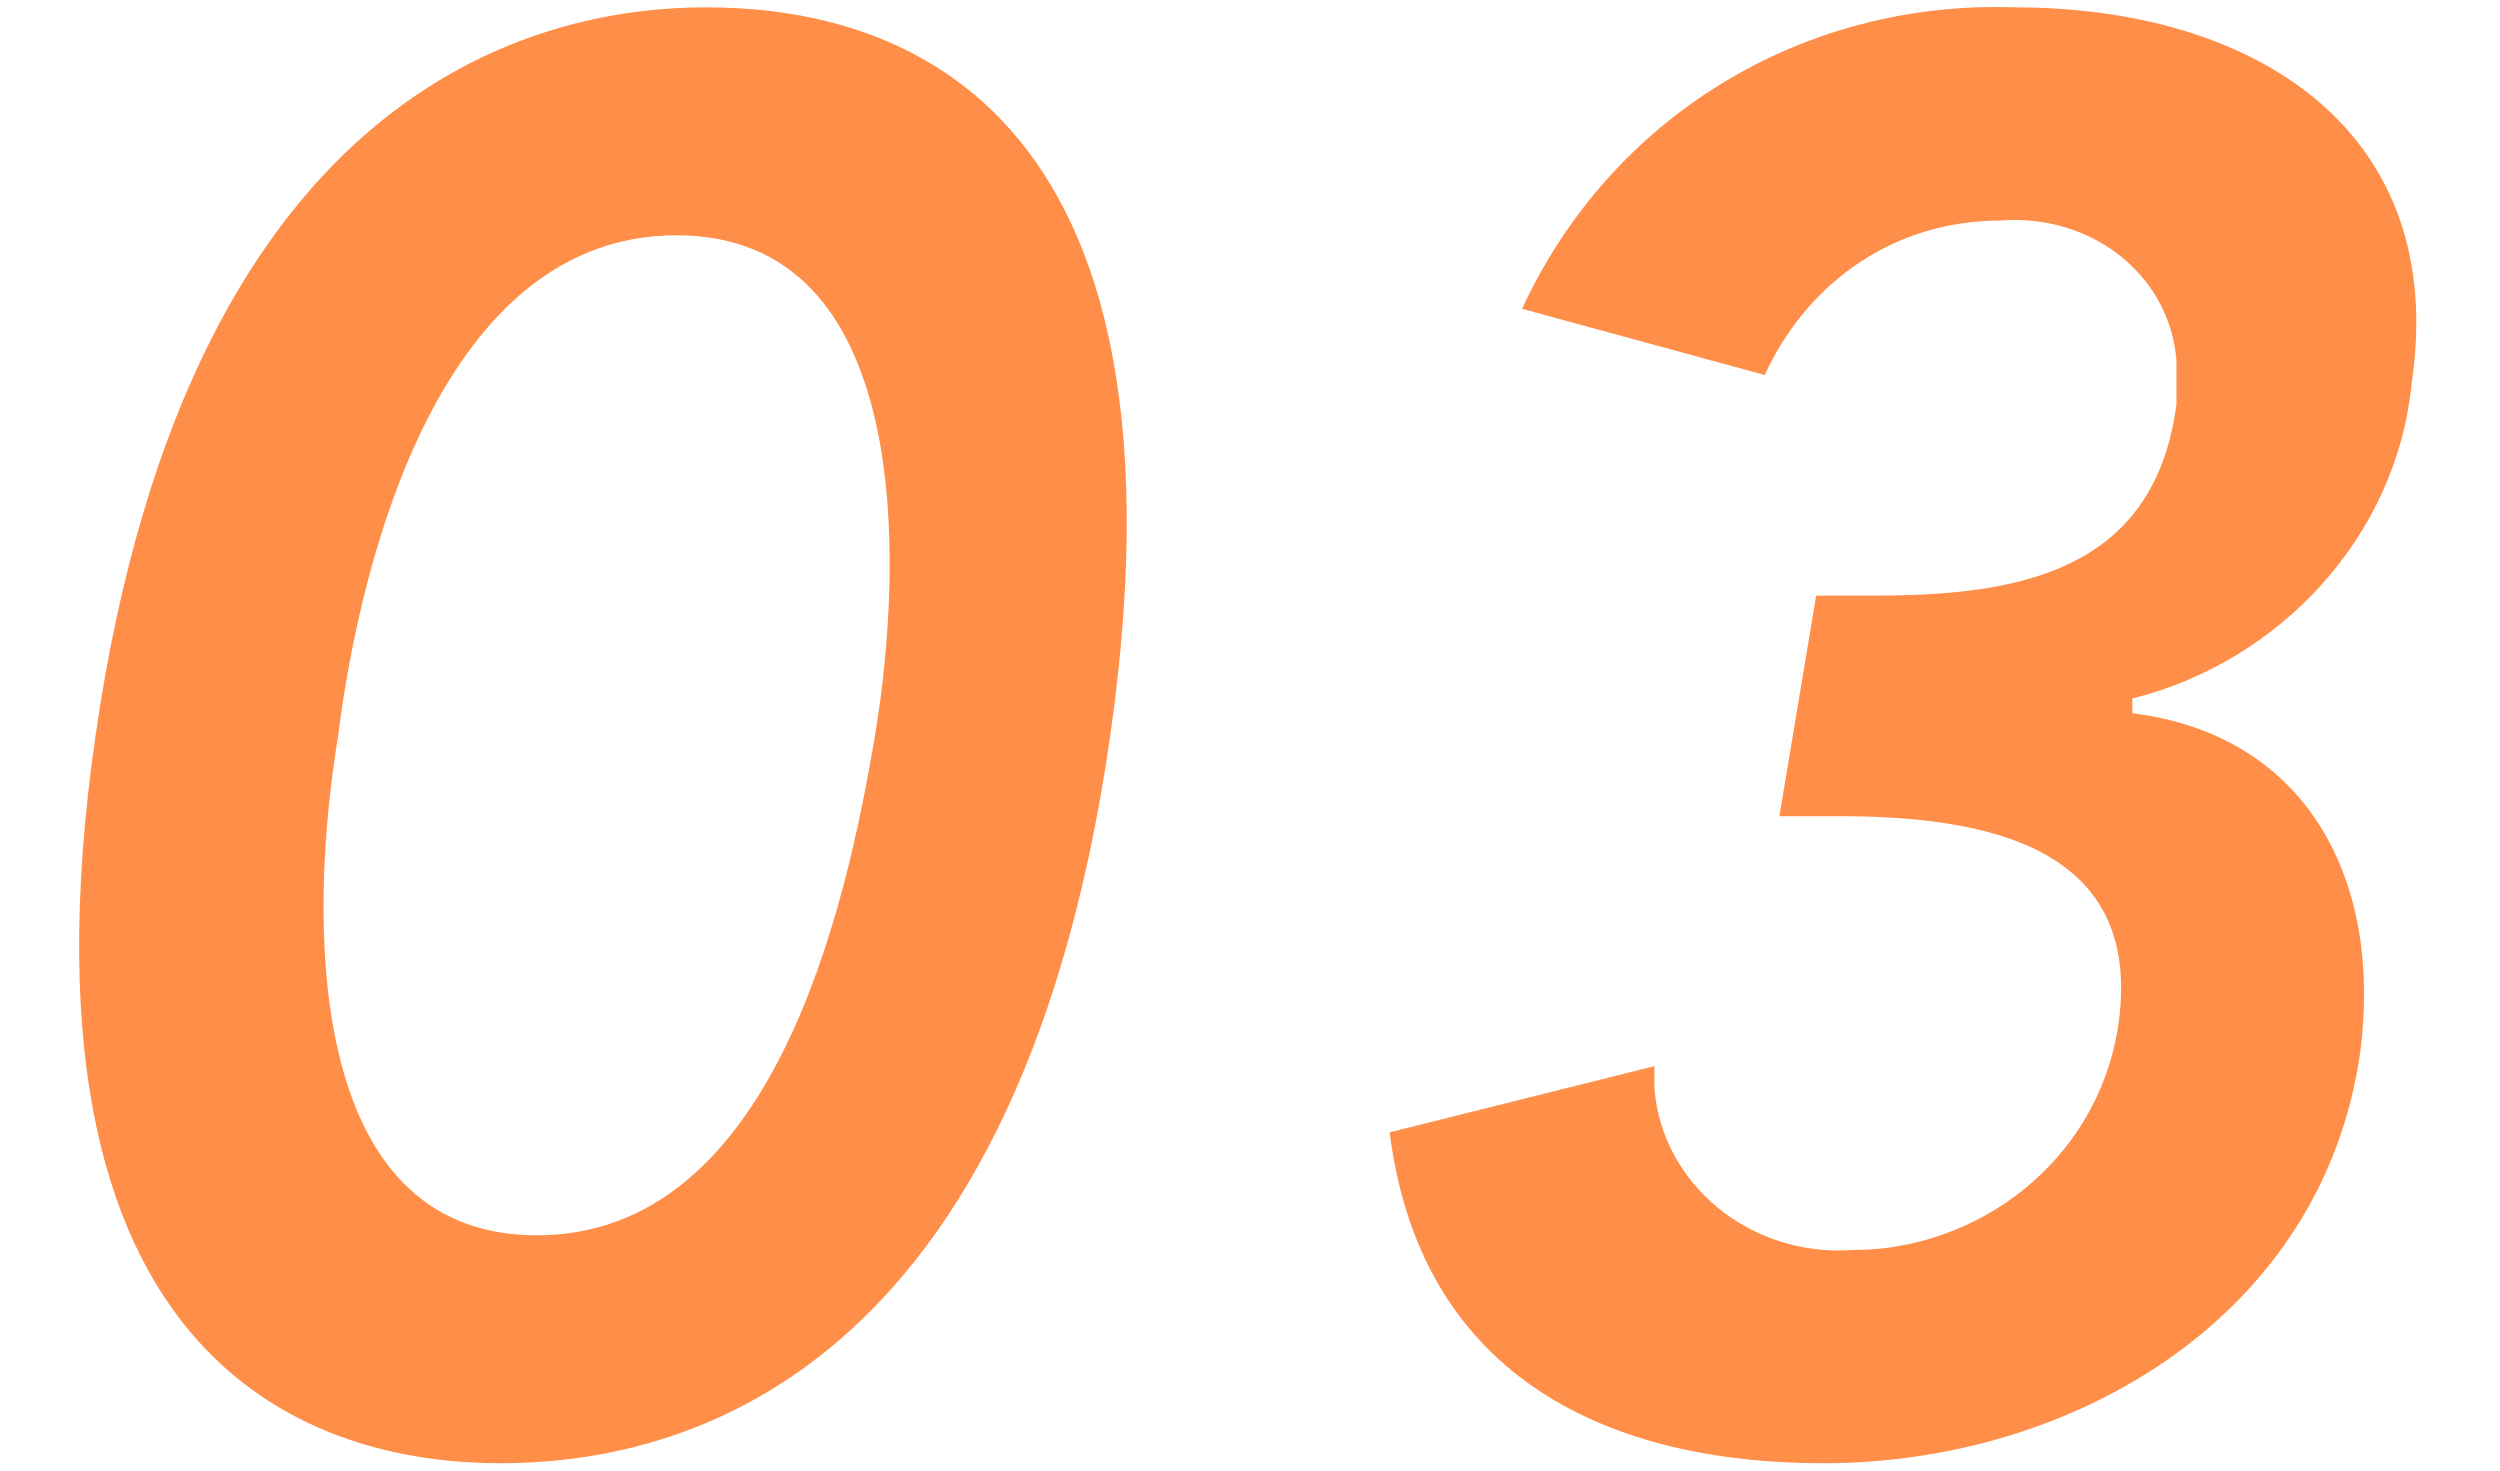 <svg xmlns="http://www.w3.org/2000/svg" viewBox="0 0 34 20"><path d="M1.3 10c-1.3 9 3.4 9.9 5.5 9.9s7-.8 8.3-9.9S11.7.1 9.6.1 2.6 1 1.3 10zm3.3 0C4.9 7.6 6 3.2 9.2 3.2s3.1 4.4 2.7 6.8-1.4 6.8-4.6 6.8-3.1-4.4-2.7-6.8zm19.6 1.1h.8c2 0 4.2.4 3.8 2.9-.3 1.8-1.9 3-3.6 3-1.4.1-2.6-.9-2.7-2.2v-.3l-3.6.9c.4 3.2 2.8 4.5 5.9 4.5 3.4 0 6.8-2 7.3-5.6.3-2.3-.7-4.3-3.1-4.6v-.2c2-.5 3.6-2.2 3.8-4.3.5-3.4-2.1-5.1-5.4-5.1-2.9-.1-5.5 1.5-6.7 4.1l3.3.9c.6-1.3 1.8-2.1 3.2-2.1 1.2-.1 2.3.7 2.4 1.9v.6c-.3 2.3-2.2 2.6-4.1 2.6h-.8l-.5 3z" fill="#ff8e48"/></svg>